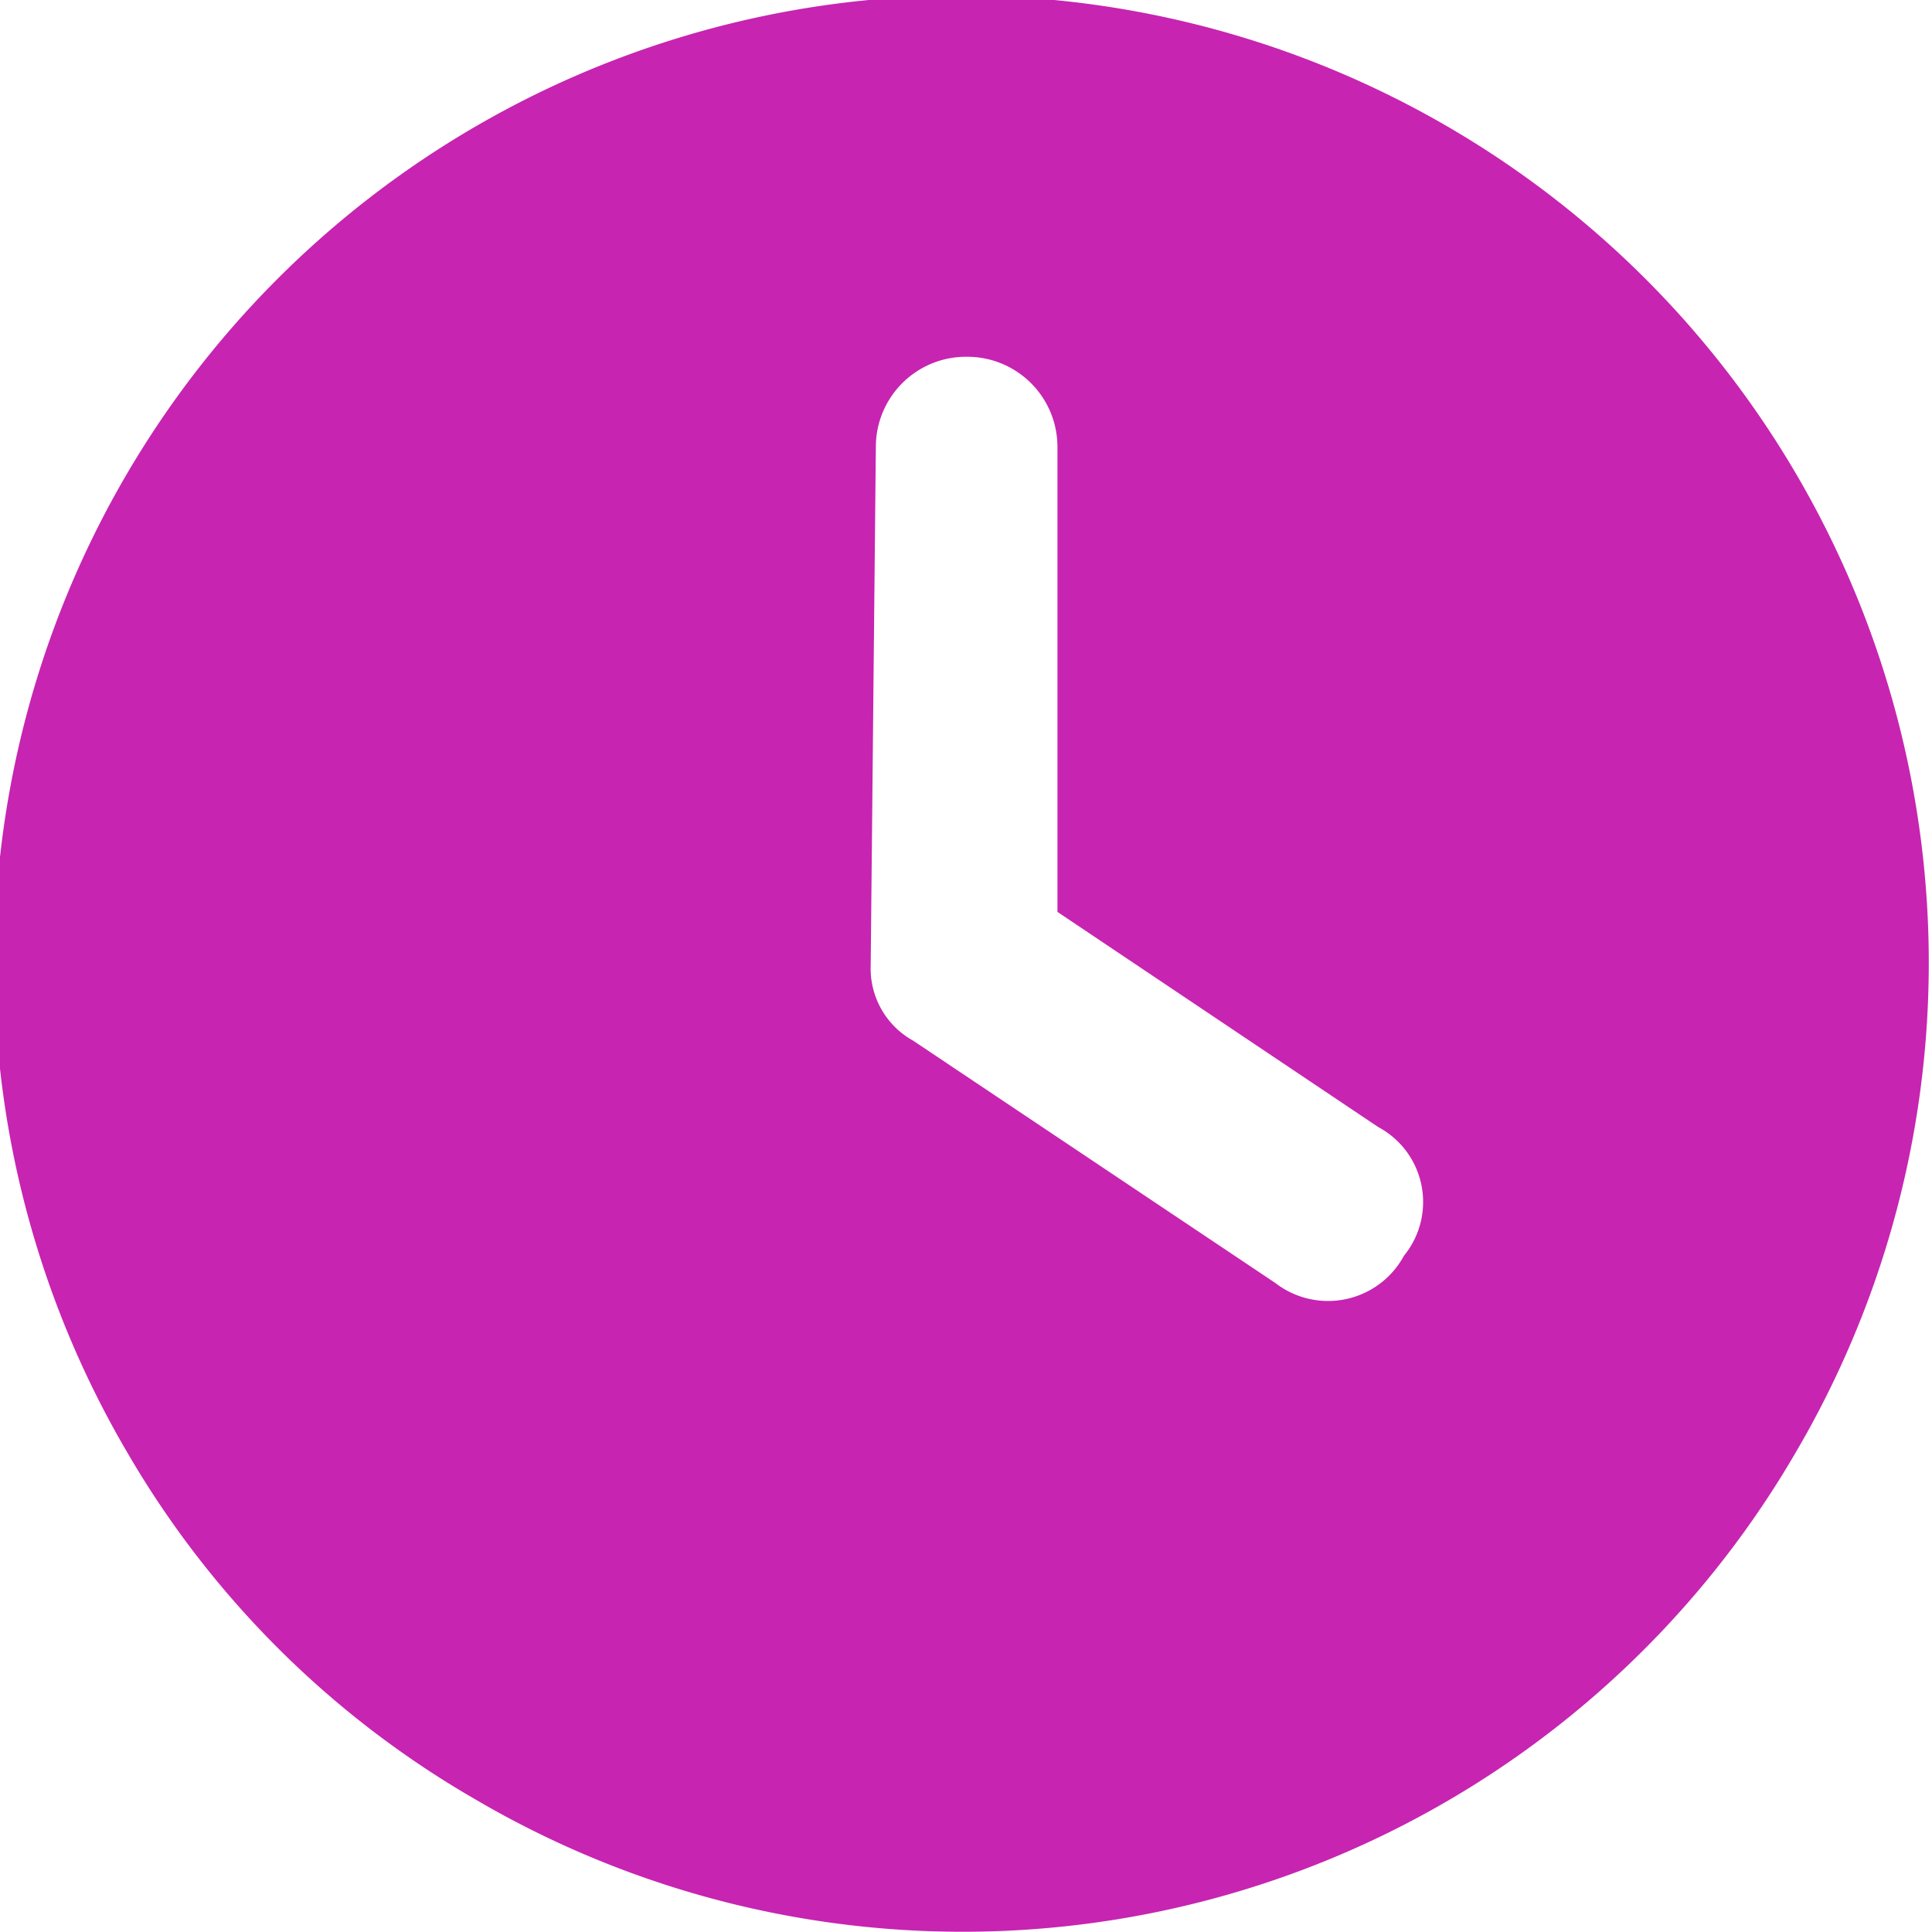 <svg xmlns="http://www.w3.org/2000/svg" data-name="Capa 1" viewBox="0 0 15 15"><path d="M442 456.61a7.4 7.4 0 0 1-2.7-2.69 7.51 7.51 0 1 1 12.95 0 7.48 7.48 0 0 1-10.25 2.69m3.07-6.47a.64.64 0 0 0 .33.58l2.81 1.88a.67.67 0 0 0 1-.21.66.66 0 0 0-.2-1l-2.49-1.67v-3.61a.7.7 0 0 0-.7-.7.7.7 0 0 0-.71.7Z" style="fill:#c724b1" transform="translate(-438.31 -442.64)"/></svg>